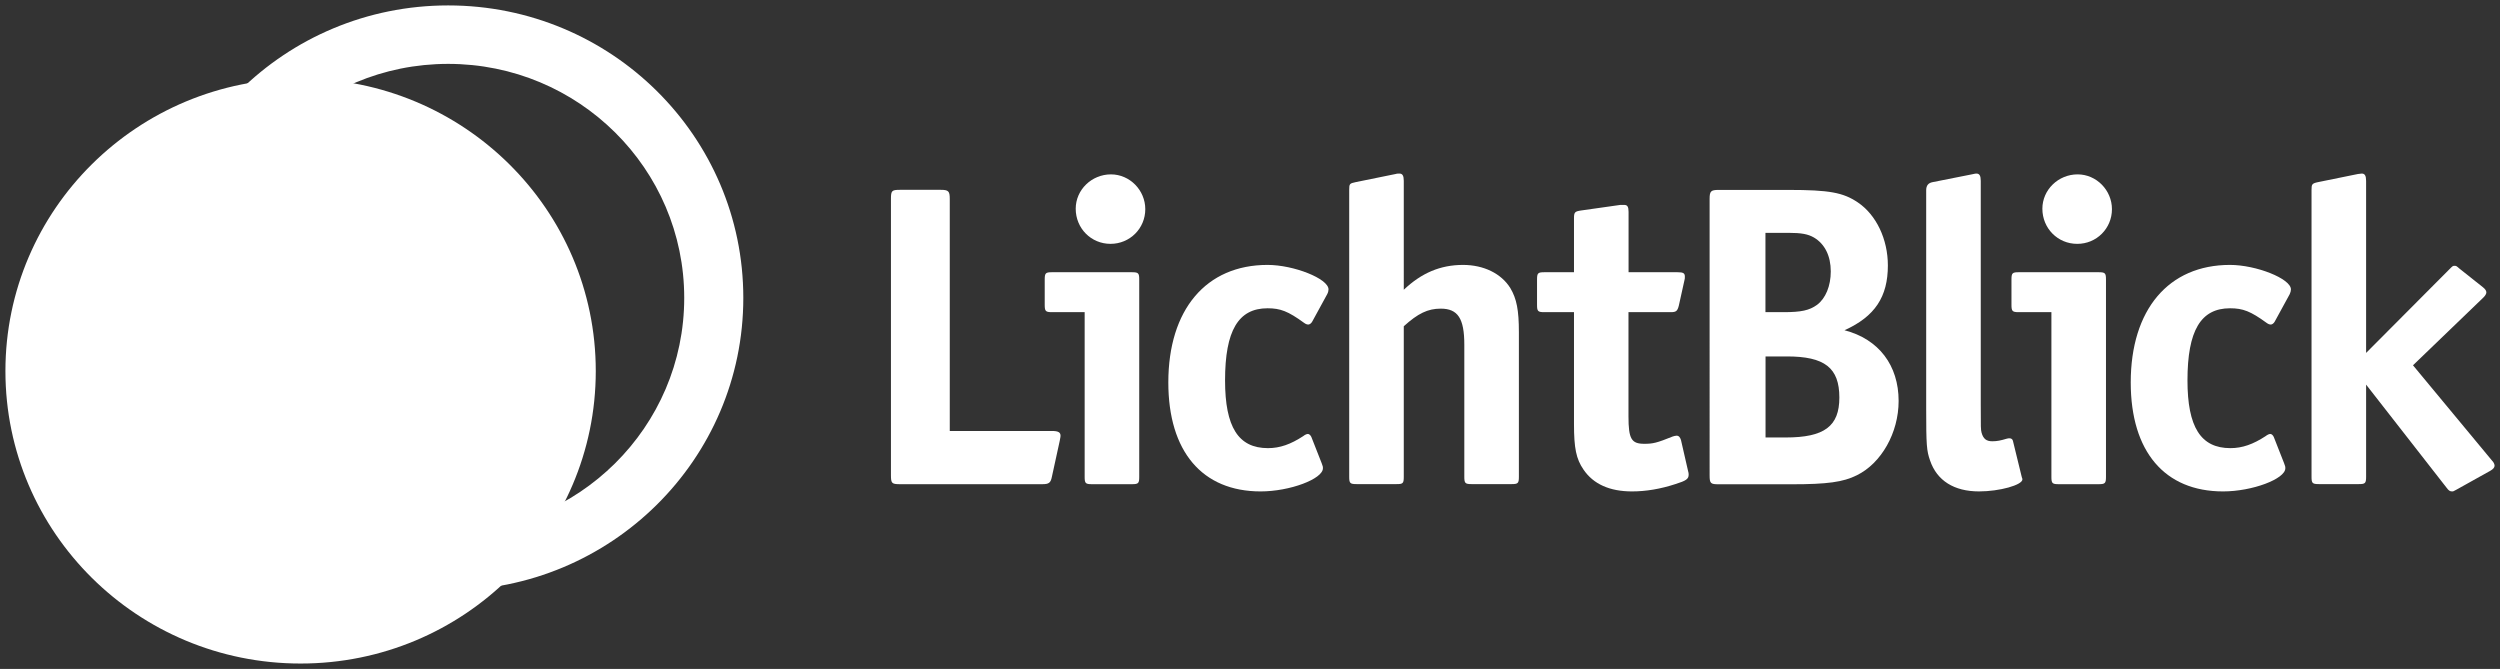 <?xml version="1.0" encoding="UTF-8"?>
<!-- Generator: Adobe Illustrator 27.5.0, SVG Export Plug-In . SVG Version: 6.00 Build 0)  -->
<svg xmlns="http://www.w3.org/2000/svg" xmlns:xlink="http://www.w3.org/1999/xlink" version="1.1" id="Ebene_1" x="0px" y="0px" viewBox="0 0 2767 740.4" style="enable-background:new 0 0 2767 740.4;" xml:space="preserve">
<rect x="0" y="0" width="2767" height="740.4" fill="#333333" stroke="none"/>
<style type="text/css">
	.st0{fill:#FFFFFF;}
	.st1{fill-rule:evenodd;clip-rule:evenodd;fill:#FFFFFF;}
</style>
<ellipse class="st0" cx="332.7" cy="410.7" rx="326.7" ry="323.7"></ellipse>
<path class="st1" d="M496,588.7c144.3,0,261.3-116,261.3-259s-117-259-261.3-259s-261.4,115.9-261.4,259  C234.7,472.7,351.7,588.7,496,588.7z M496,653.4c180.4,0,326.7-144.9,326.7-323.7S676.5,6,496,6C315.6,6,169.3,150.9,169.3,329.7  S315.6,653.4,496,653.4z"></path>
<path class="st0" d="M1173.8,482.2c0-3.8-2.8-5.2-9.5-5.2h-113.1V220.1c0-8.5-1.4-10-10-10h-45.1c-9,0-10,0.9-10,10v305.8  c0,9,0.9,10,10,10h157.3c7.6,0,9.5-1.4,10.9-8.5l8.6-39.4C1173.8,483.2,1173.8,483.2,1173.8,482.2z"></path>
<path class="st0" d="M1267.6,231.5c0-20.9-17.1-38.5-38-38.5c-21.4,0-39,17.1-39,38c0,21.8,17.1,38.9,38.5,38.9  S1267.6,252.9,1267.6,231.5z M1260.9,527.8V309.4c0-7.1-0.9-8.1-8.1-8.1h-88.4c-7.1,0-8.1,0.9-8.1,8.1v28c0,7.1,1,8.1,8.1,8.1h36.1  v182.3c0,7.1,0.9,8.1,8.1,8.1h44.2C1260,535.9,1260.9,534.9,1260.9,527.8z"></path>
<path class="st0" d="M1470.4,320.3c0-11.9-38.5-27.1-67.5-27.1c-68,0-109.8,49.4-109.8,130.1c0,76.4,37.5,120.6,102.2,120.6  c32.3,0,68.9-13.8,68.9-25.6c0-1.9,0-1.9-1.4-5.7l-11.4-29c-0.9-1.9-2.4-3.3-3.8-3.3s-3.3,0.9-5.2,2.4c-13.8,9-25.7,13.3-39,13.3  c-32.8,0-47.5-23.3-47.5-75c0-55.1,14.7-79.8,47-79.8c14.3,0,22.8,3.3,40.4,16.1c1.9,1.4,3.3,1.9,4.8,1.9c1.4,0,3.3-1.4,4.3-3.3  l16.6-30.4C1470,323.6,1470.4,321.7,1470.4,320.3z"></path>
<path class="st0" d="M1553.7,527.8V361.1c15.7-14.2,26.6-19.5,40.9-19.5c19,0,26.1,10.9,26.1,39.9v146.2c0,7.1,0.9,8.1,8.1,8.1h44.2  c7.1,0,8.1-0.9,8.1-8.1v-160c0-24.2-2.4-37-9.5-48.9c-10-16.1-29.5-25.6-52.3-25.6c-25.2,0-46.1,9-65.6,27.5V200.2  c0-5.7-1.4-8.1-4.8-8.1c-0.9,0-2.9,0-4.3,0.5l-44.2,9c-6.7,1.4-7.1,1.9-7.1,8.5v317.6c0,7.1,0.9,8.1,8.1,8.1h44.2  C1552.8,535.9,1553.7,534.9,1553.7,527.8z"></path>
<path class="st0" d="M1869,525.4c0-1.4,0-1.9-0.9-5.2l-7.6-33.2c-0.9-2.9-2.4-4.8-4.8-4.8c-1.4,0-2.9,0.5-4.3,0.9  c-17.6,7.1-21.9,8.1-31.4,8.1c-14.3,0-17.6-5.2-17.6-30.4V345.5h47.1c5.7,0,7.1-1.4,8.6-7.1l6.2-28c0.5-1.4,0.5-2.8,0.5-4.3  c0-3.8-1.9-4.8-8.1-4.8h-54.2v-66.9c0-5.7-1.4-7.6-4.8-7.6h-4.3l-43.7,6.2c-6.6,1-7.6,1.9-7.6,8.5v59.8h-32.8  c-7.1,0-8.1,0.9-8.1,8.1v28c0,7.1,0.9,8.1,8.1,8.1h32.8v123.9c0,26.6,2.4,38.5,10.5,50.3c10.9,16.1,29,24.2,53.7,24.2  c15.7,0,31.8-2.8,48-8.1C1866.1,532.1,1869,530.2,1869,525.4z"></path>
<path class="st0" d="M2101.4,443.8c0-39.4-21.9-68.4-59.9-78.3c33.7-15.2,48-37,48-71.7c0-29-12.8-56-33.3-69.8  c-16.2-10.9-31.4-13.8-77-13.8h-77c-8.6,0-10,1.4-10,10V526c0,9,1,10,10,10h80.8c39.4,0,57-2.4,72.2-10  C2082.4,512.6,2101.4,478.9,2101.4,443.8z M2026.3,300.4c0,16.1-5.7,29.9-15.2,37c-8.6,6.2-17.6,8.1-37.1,8.1h-20v-87.8h25.2  c14.7,0,21.9,1.4,28.5,5.2C2019.7,270,2026.3,283.3,2026.3,300.4z M2035.8,440c0,31.8-16.6,44.2-59.4,44.2h-22.3v-89.7h23.3  C2019.7,394.4,2035.8,407.2,2035.8,440z"></path>
<path class="st0" d="M2238.4,530.6c0-0.5,0-0.9-0.5-1.9l-0.5-1.9l-9.5-38.9c-0.5-1.9-1.9-2.8-3.8-2.8c-0.5,0-1.9,0-3.3,0.5  c-6.2,1.9-10.5,2.8-15.7,2.8c-6.7,0-10-2.8-11.9-9.5c-0.9-3.8-0.9-4.8-0.9-31.3V200.2c0-5.7-1.4-8.1-4.8-8.1c-1,0-1,0-5.7,1  l-42.8,8.5c-4.8,0.9-7.1,3.8-7.1,9v241.2c0,41.3,0.5,47,4.3,57.9c7.6,22.3,26.6,34.2,54.2,34.2  C2213.2,543.9,2238.4,536.8,2238.4,530.6z"></path>
<path class="st0" d="M2337.5,231.5c0-20.9-17.1-38.5-38-38.5c-21.4,0-39,17.1-39,38c0,21.8,17.1,38.9,38.5,38.9  C2320.4,270,2337.5,252.9,2337.5,231.5z M2330.9,527.8V309.4c0-7.1-0.9-8.1-8.1-8.1h-88.4c-7.1,0-8.1,0.9-8.1,8.1v28  c0,7.1,1,8.1,8.1,8.1h36.1v182.3c0,7.1,0.9,8.1,8.1,8.1h44.2C2329.9,535.9,2330.9,534.9,2330.9,527.8z"></path>
<path class="st0" d="M2535.6,320.3c0-11.9-38.5-27.1-67.5-27.1c-67.9,0-109.8,49.4-109.8,130.1c0,76.4,37.5,120.6,102.2,120.6  c32.3,0,68.9-13.8,68.9-25.6c0-1.9,0-1.9-1.4-5.7l-11.4-29c-0.9-1.9-2.4-3.3-3.8-3.3c-1.4,0-3.3,0.9-5.2,2.4  c-13.8,9-25.7,13.3-39,13.3c-32.8,0-47.5-23.3-47.5-75c0-55.1,14.7-79.8,47.1-79.8c14.3,0,22.8,3.3,40.4,16.1  c1.9,1.4,3.3,1.9,4.8,1.9c1.4,0,3.3-1.4,4.3-3.3l16.6-30.4C2535.2,323.6,2535.6,321.7,2535.6,320.3z"></path>
<path class="st0" d="M2761,515.4c0-1.4-0.9-3.8-2.9-5.7l-87.4-105.4l77.9-75c2.4-2.4,3.3-4.3,3.3-5.7c0-1.9-1.4-3.8-3.8-5.7  l-25.7-20.4c-3.8-3.3-3.8-3.3-5.7-3.3s-1.9,0-5.7,3.8l-92.2,92.6V200.2c0-5.7-1.4-8.1-4.8-8.1l-4.3,0.5l-44.2,9  c-6.6,1.4-7.1,2.4-7.1,8.5v317.6c0,7.1,0.9,8.1,8.1,8.1h44.2c7.1,0,8.1-0.9,8.1-8.1v-102l88.9,113.9c2.4,3.3,3.8,4.3,6.2,4.3  c1.4,0,1.4,0,4.8-1.9l37.5-20.9C2759.6,519.2,2761,517.3,2761,515.4z"></path>
</svg>
